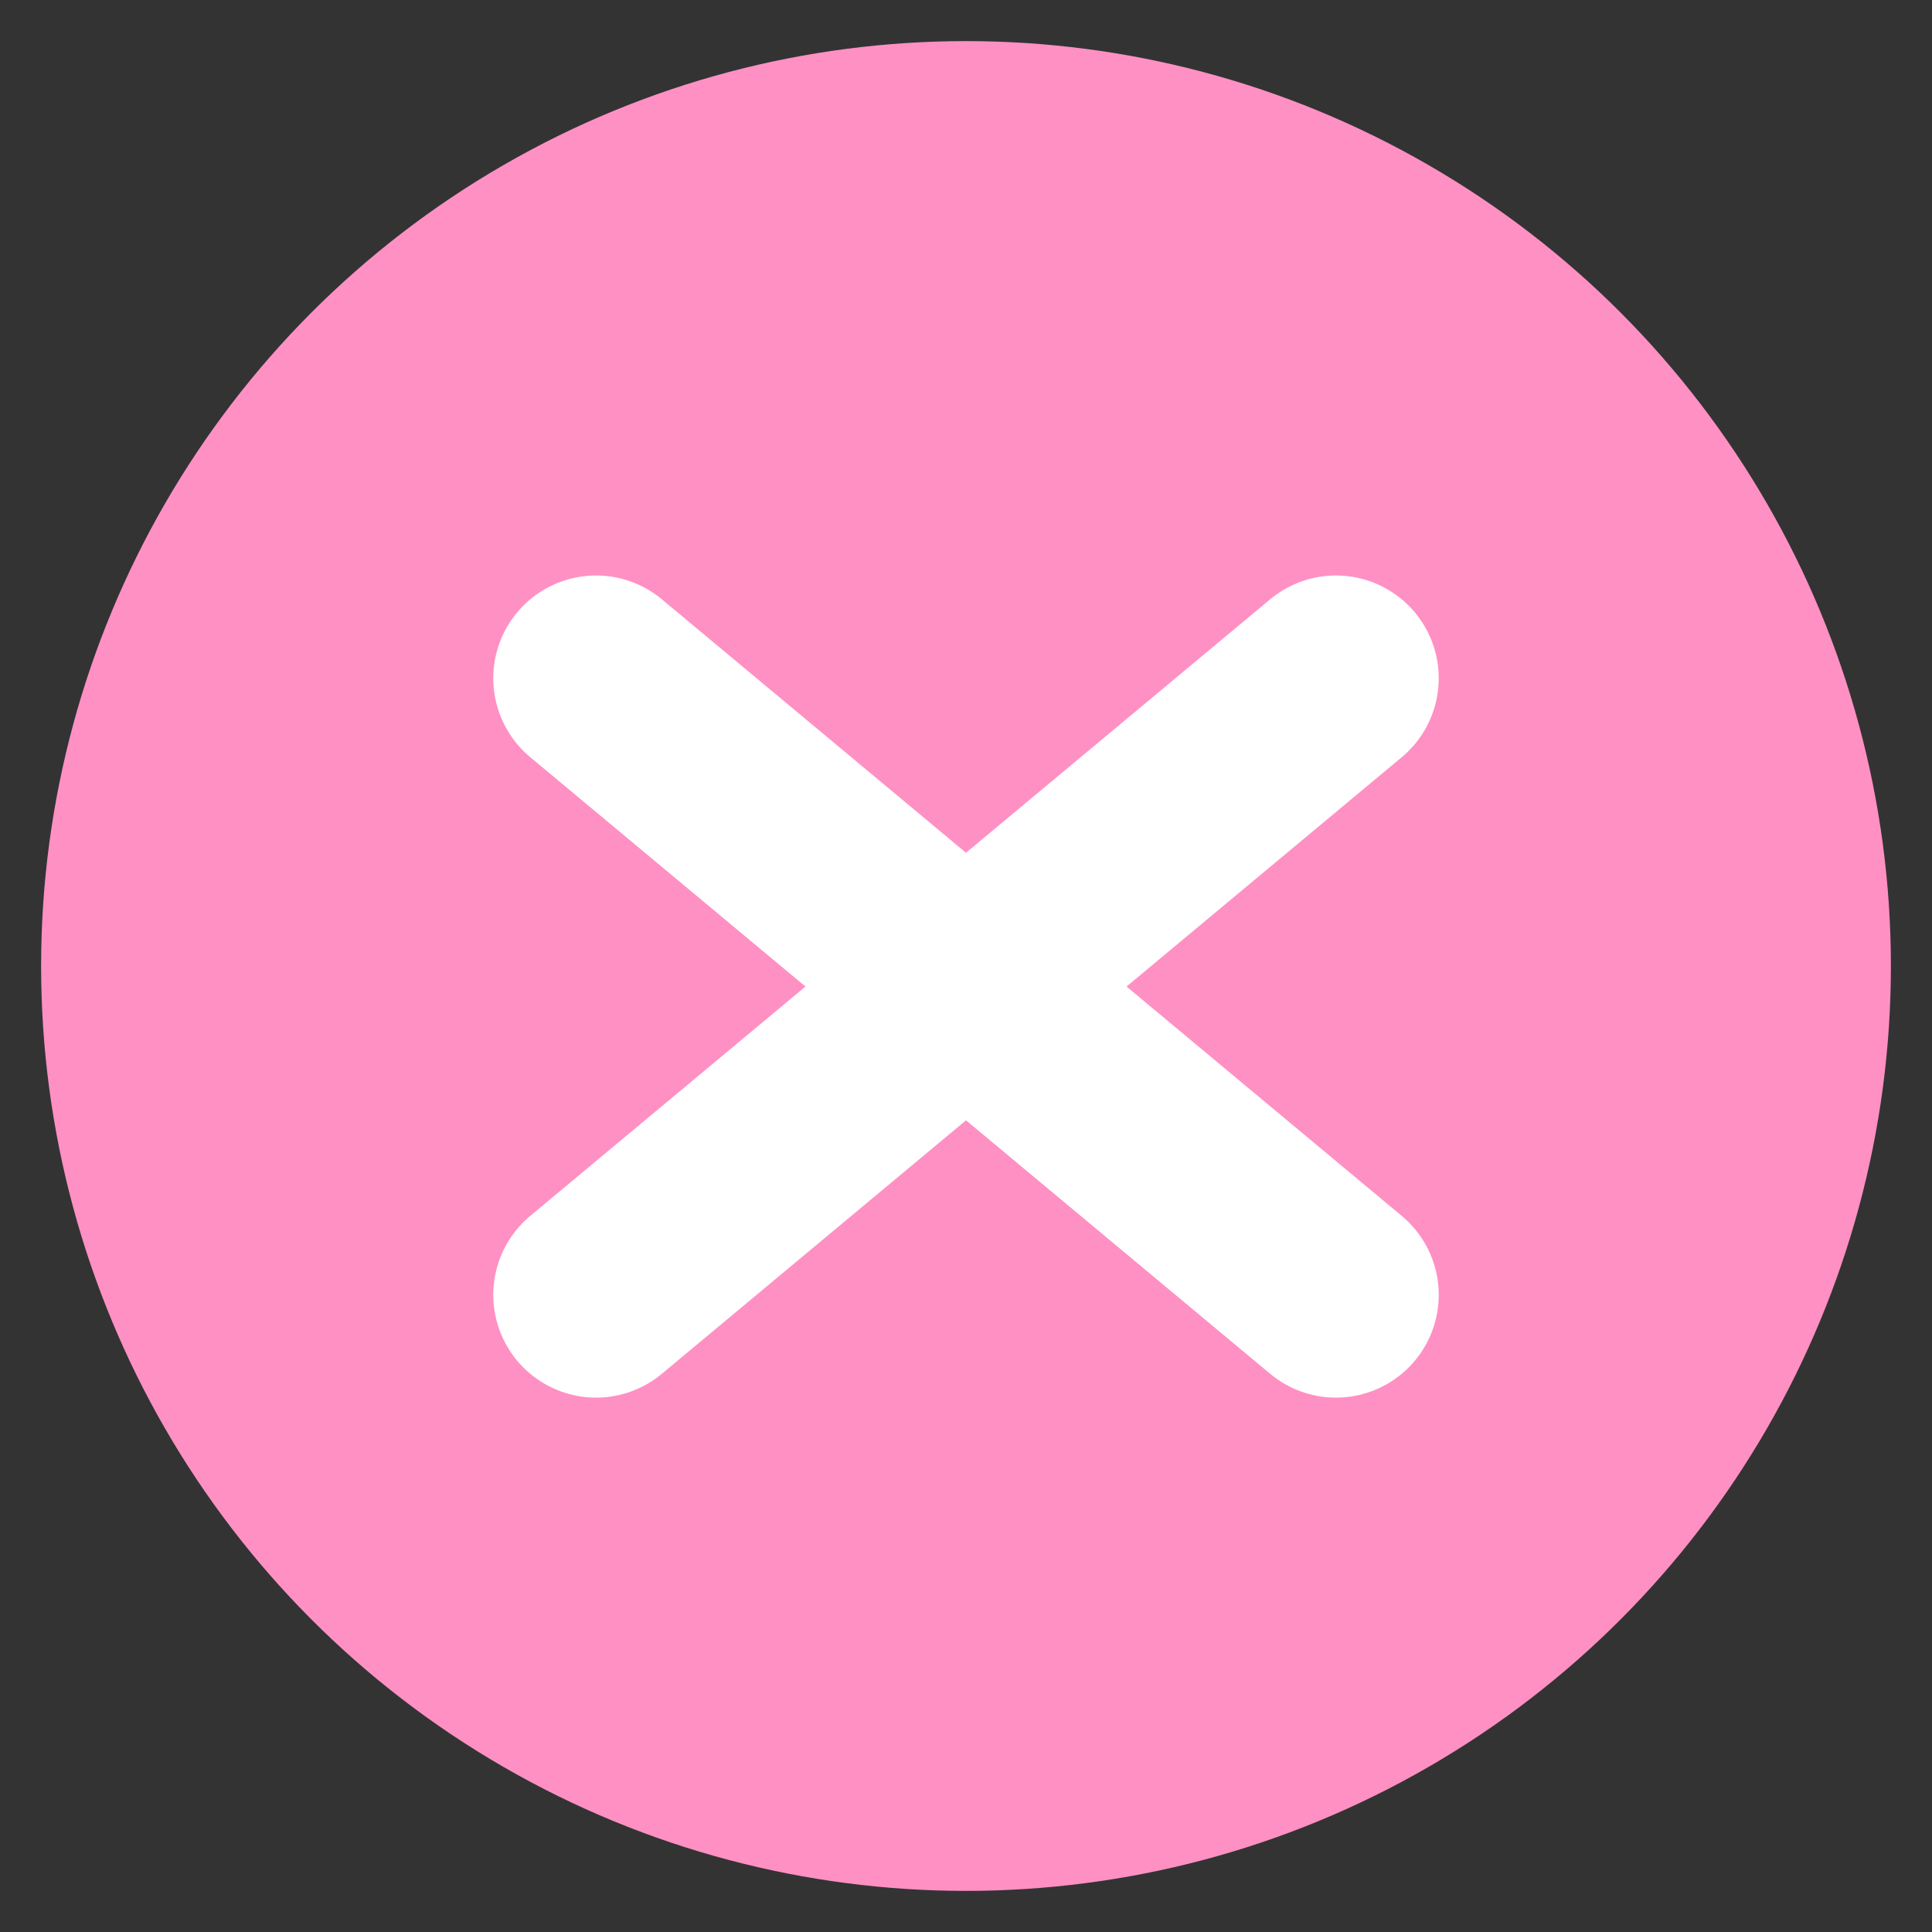 <?xml version="1.0" encoding="UTF-8"?> <svg xmlns="http://www.w3.org/2000/svg" width="47" height="47" viewBox="0 0 47 47" fill="none"><rect x="0" y="0" width="47" height="47" fill="#333333" stroke="none"/><circle cx="23.5" cy="23.5" r="22.5" fill="#FF90C3"></circle><path d="M32.5 16.5L14.5 31.5" stroke="white" stroke-width="5" stroke-linecap="round"></path><path d="M14.5 16.5L32.5 31.5" stroke="white" stroke-width="5" stroke-linecap="round"></path></svg> 